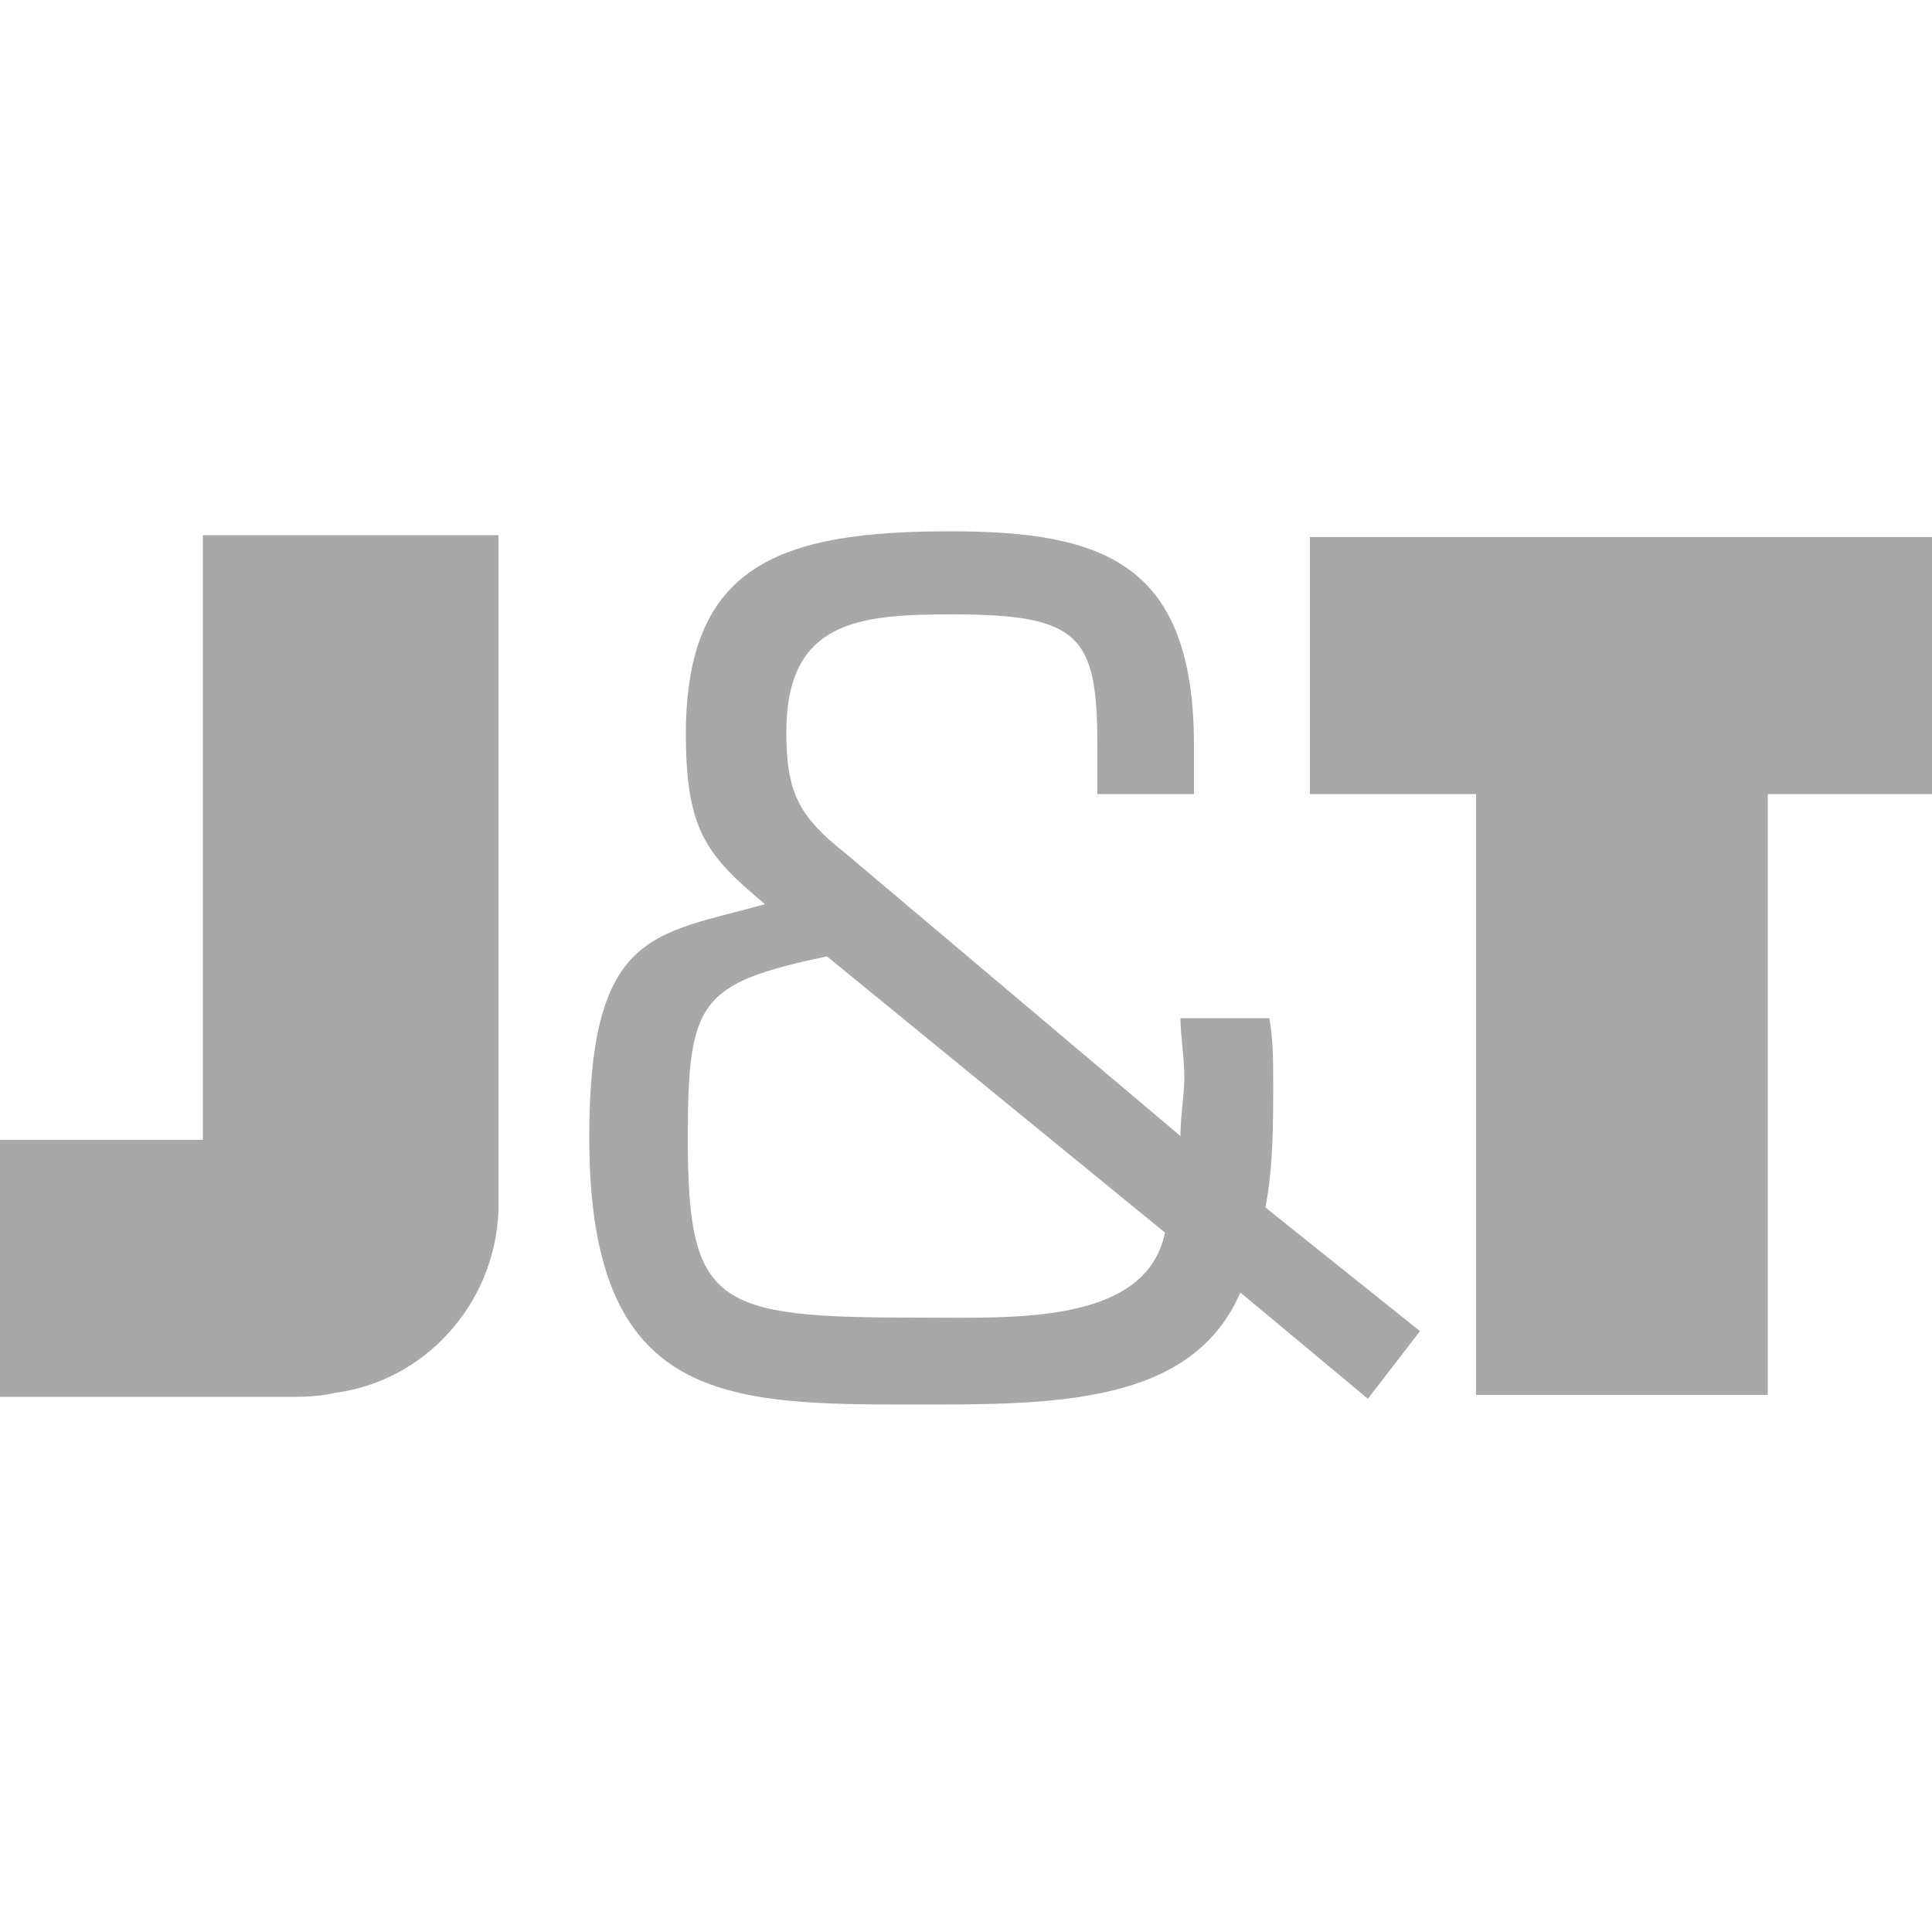 <svg xmlns="http://www.w3.org/2000/svg" viewBox="-391.5 252.4 100 100"><style>@media (prefers-color-scheme:dark){.favicon{fill:#D2D7DC}}</style><path fill="#A8A8A8" d="M-323.7 293.5h8.6v31.1h15.1v-31.1h8.5v-13.3h-32.2v13.3zm-57.3 17.9h-10.5v13.3h15.3c1.3 0 2-.2 2-.2 4.7-.6 8.3-4.6 8.5-9.4v-35H-381v31.3zm55.4-2.8c0-1.3 0-2.4-.2-3.5h-4.6c0 .9.2 2 .2 3.1 0 .9-.2 1.9-.2 3l-17.3-14.6c-2.4-1.9-3.1-3.1-3.1-6.3 0-5.8 3.8-6.1 8.6-6.1 6.6 0 7.5 1.1 7.5 6.8v2.5h5V291c0-9.4-4.6-11.1-12.6-11.1-8.8 0-13.7 1.7-13.7 10.5 0 5 1.1 6.3 4.1 8.8-5.7 1.6-9.1 1.3-9.1 12.1 0 13.8 7.1 13.8 17 13.8 7.1 0 14.2 0 16.7-5.8l6.6 5.5 2.7-3.5-8-6.4c.4-2.1.4-4.3.4-6.3zm-18.4 12c-10.5 0-11.9-.6-11.9-9.3 0-7.1.6-8 7.2-9.4l17.5 14.3c-1 4.8-7.9 4.4-12.8 4.4z"/></svg>
